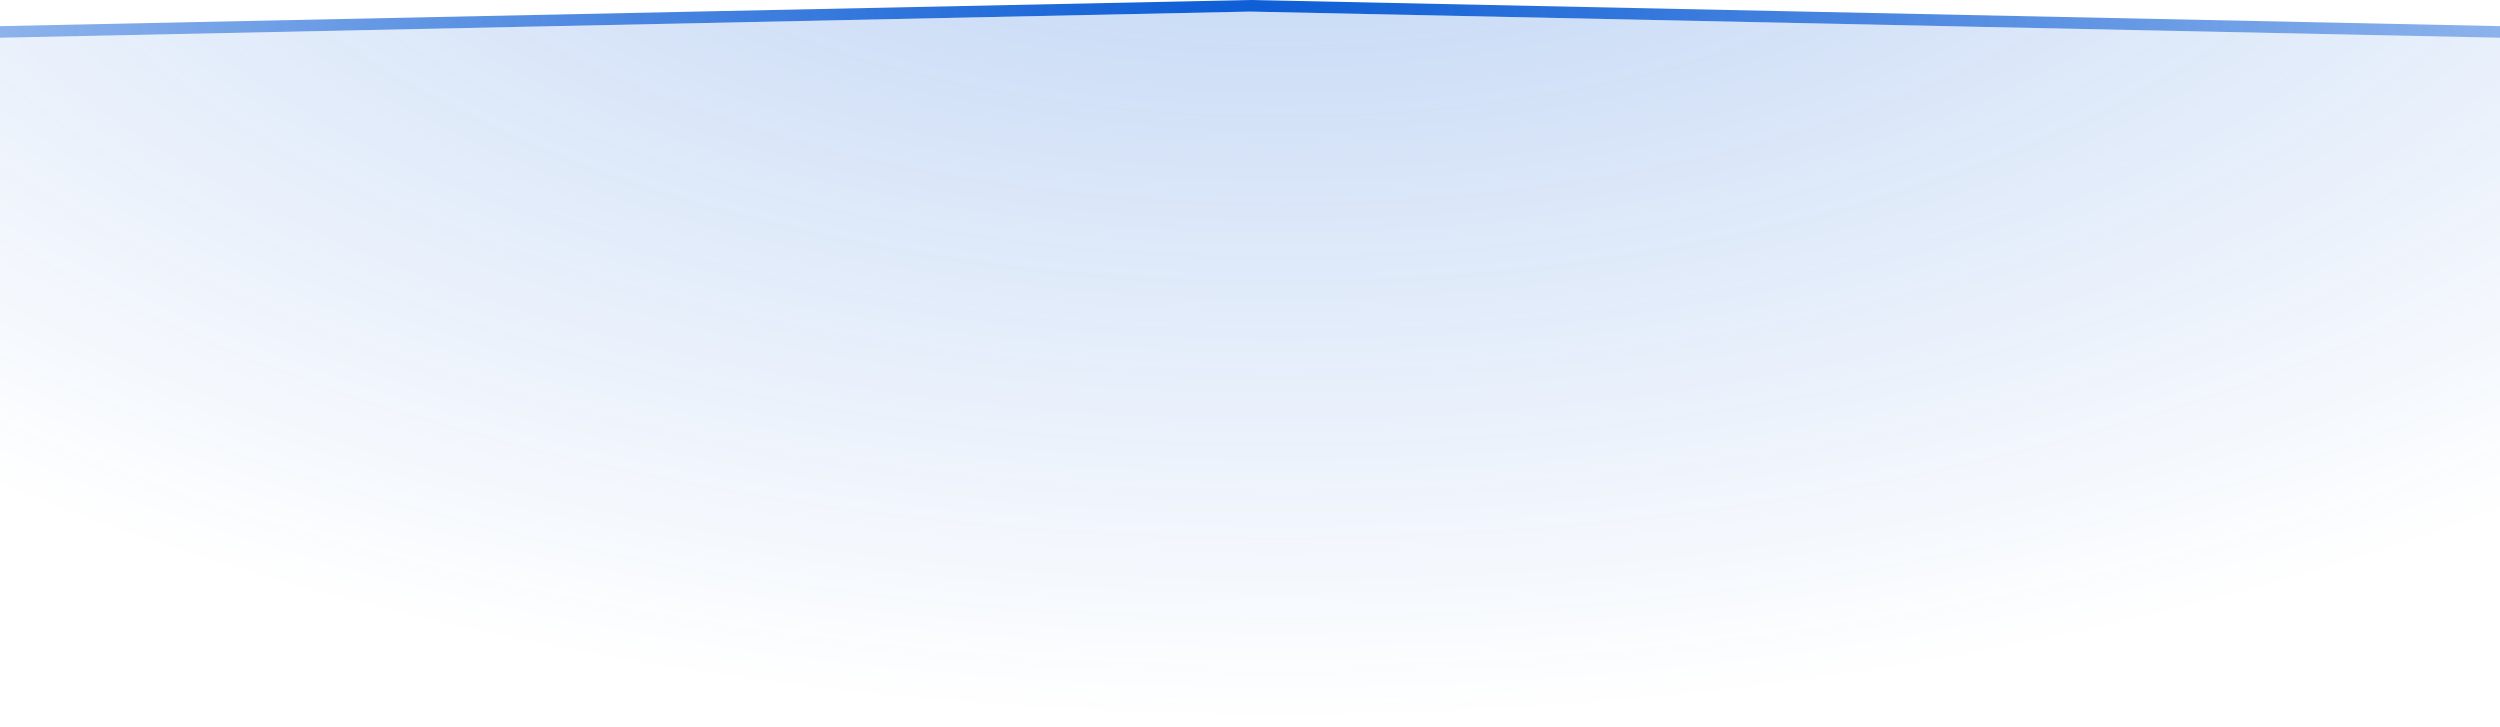 <?xml version="1.0" encoding="UTF-8" standalone="no"?>
<!-- Created with Inkscape (http://www.inkscape.org/) -->

<svg
   width="1092.581mm"
   height="317.874mm"
   viewBox="0 0 1092.581 317.874"
   version="1.1"
   id="svg118690"
   preserveAspectRatio="none"
   inkscape:version="1.1 (c4e8f9ed74, 2021-05-24)"
   sodipodi:docname="gradient2.svg"
   xmlns:inkscape="http://www.inkscape.org/namespaces/inkscape"
   xmlns:sodipodi="http://sodipodi.sourceforge.net/DTD/sodipodi-0.dtd"
   xmlns:xlink="http://www.w3.org/1999/xlink"
   xmlns="http://www.w3.org/2000/svg"
   xmlns:svg="http://www.w3.org/2000/svg">
  <sodipodi:namedview
     id="namedview118692"
     pagecolor="#272727"
     bordercolor="#666666"
     borderopacity="1.0"
     inkscape:pageshadow="2"
     inkscape:pageopacity="0"
     inkscape:pagecheckerboard="false"
     inkscape:document-units="mm"
     showgrid="false"
     fit-margin-top="0"
     fit-margin-left="0"
     fit-margin-right="0"
     fit-margin-bottom="0"
     inkscape:zoom="0.10126096"
     inkscape:cx="1594.8892"
     inkscape:cy="513.52468"
     inkscape:window-width="1118"
     inkscape:window-height="883"
     inkscape:window-x="0"
     inkscape:window-y="0"
     inkscape:window-maximized="1"
     inkscape:current-layer="layer1" />
  <defs
     id="defs118687">
    <radialGradient
       inkscape:collect="always"
       xlink:href="#linearGradient79058"
       id="radialGradient79060"
       cx="105"
       cy="368.943"
       fx="105"
       fy="368.943"
       r="235.715"
       gradientTransform="matrix(-3.779,6.6098978e-6,-3.3387746e-6,-1.909,509.078,500.008)"
       gradientUnits="userSpaceOnUse" />
    <linearGradient
       inkscape:collect="always"
       id="linearGradient79058">
      <stop
         style="stop-color:#0b5cd5;stop-opacity:0.31"
         offset="0"
         id="stop79054" />
      <stop
         style="stop-color:#0b5cd5;stop-opacity:0.141;"
         offset="0.533"
         id="stop1538" />
      <stop
         style="stop-color:#0b5cd5;stop-opacity:0"
         offset="1"
         id="stop79056" />
    </linearGradient>
    <radialGradient
       inkscape:collect="always"
       xlink:href="#linearGradient115614"
       id="radialGradient115648"
       cx="-5117.624"
       cy="1586.003"
       fx="-5117.624"
       fy="1586.003"
       r="546.29"
       gradientTransform="matrix(-1.897,0,0,-0.931,-9609.252,1418.097)"
       gradientUnits="userSpaceOnUse" />
    <linearGradient
       inkscape:collect="always"
       id="linearGradient115614">
      <stop
         style="stop-color:#0b5cd5;stop-opacity:1"
         offset="0"
         id="stop115610" />
      <stop
         style="stop-color:#0b5cd5;stop-opacity:0"
         offset="1"
         id="stop115612" />
    </linearGradient>
  </defs>
  <g
     inkscape:label="Layer 1"
     inkscape:groupmode="layer"
     id="layer1"
     transform="translate(447.445,69.329)">
    <path
       id="path78972"
       style="fill:url(#radialGradient79060);fill-opacity:1;stroke:none;stroke-width:2.743;stroke-linecap:round;stroke-linejoin:round;stroke-opacity:1;paint-order:markers stroke fill"
       d="M 112.332,245.729 C 310.81,245.491 503.392,216.638 659.384,163.77 815.377,110.902 925.802,37.061 973.062,-45.985 L 98.847,-64.267 v -1.055 0 1.055 l -847.741,17.729 c 47.034,83.184 157.427,157.177 313.544,210.156 156.116,52.98 348.947,81.89 547.683,82.11 z"
       sodipodi:nodetypes="csccccccsc" />
    <path
       id="rect112750"
       style="fill:url(#radialGradient115648);fill-opacity:1;stroke:none;stroke-width:51.135;stroke-linecap:round;stroke-linejoin:round;stroke-miterlimit:4;stroke-dasharray:none;stroke-opacity:1;paint-order:normal"
       d="m 1135.156,-42.595 v -5.062 L 98.847,-69.329 v 5.062 z m -2072.619,0 1036.309,-21.672 v -5.062 l -1036.309,21.672 z" />
  </g>
</svg>
